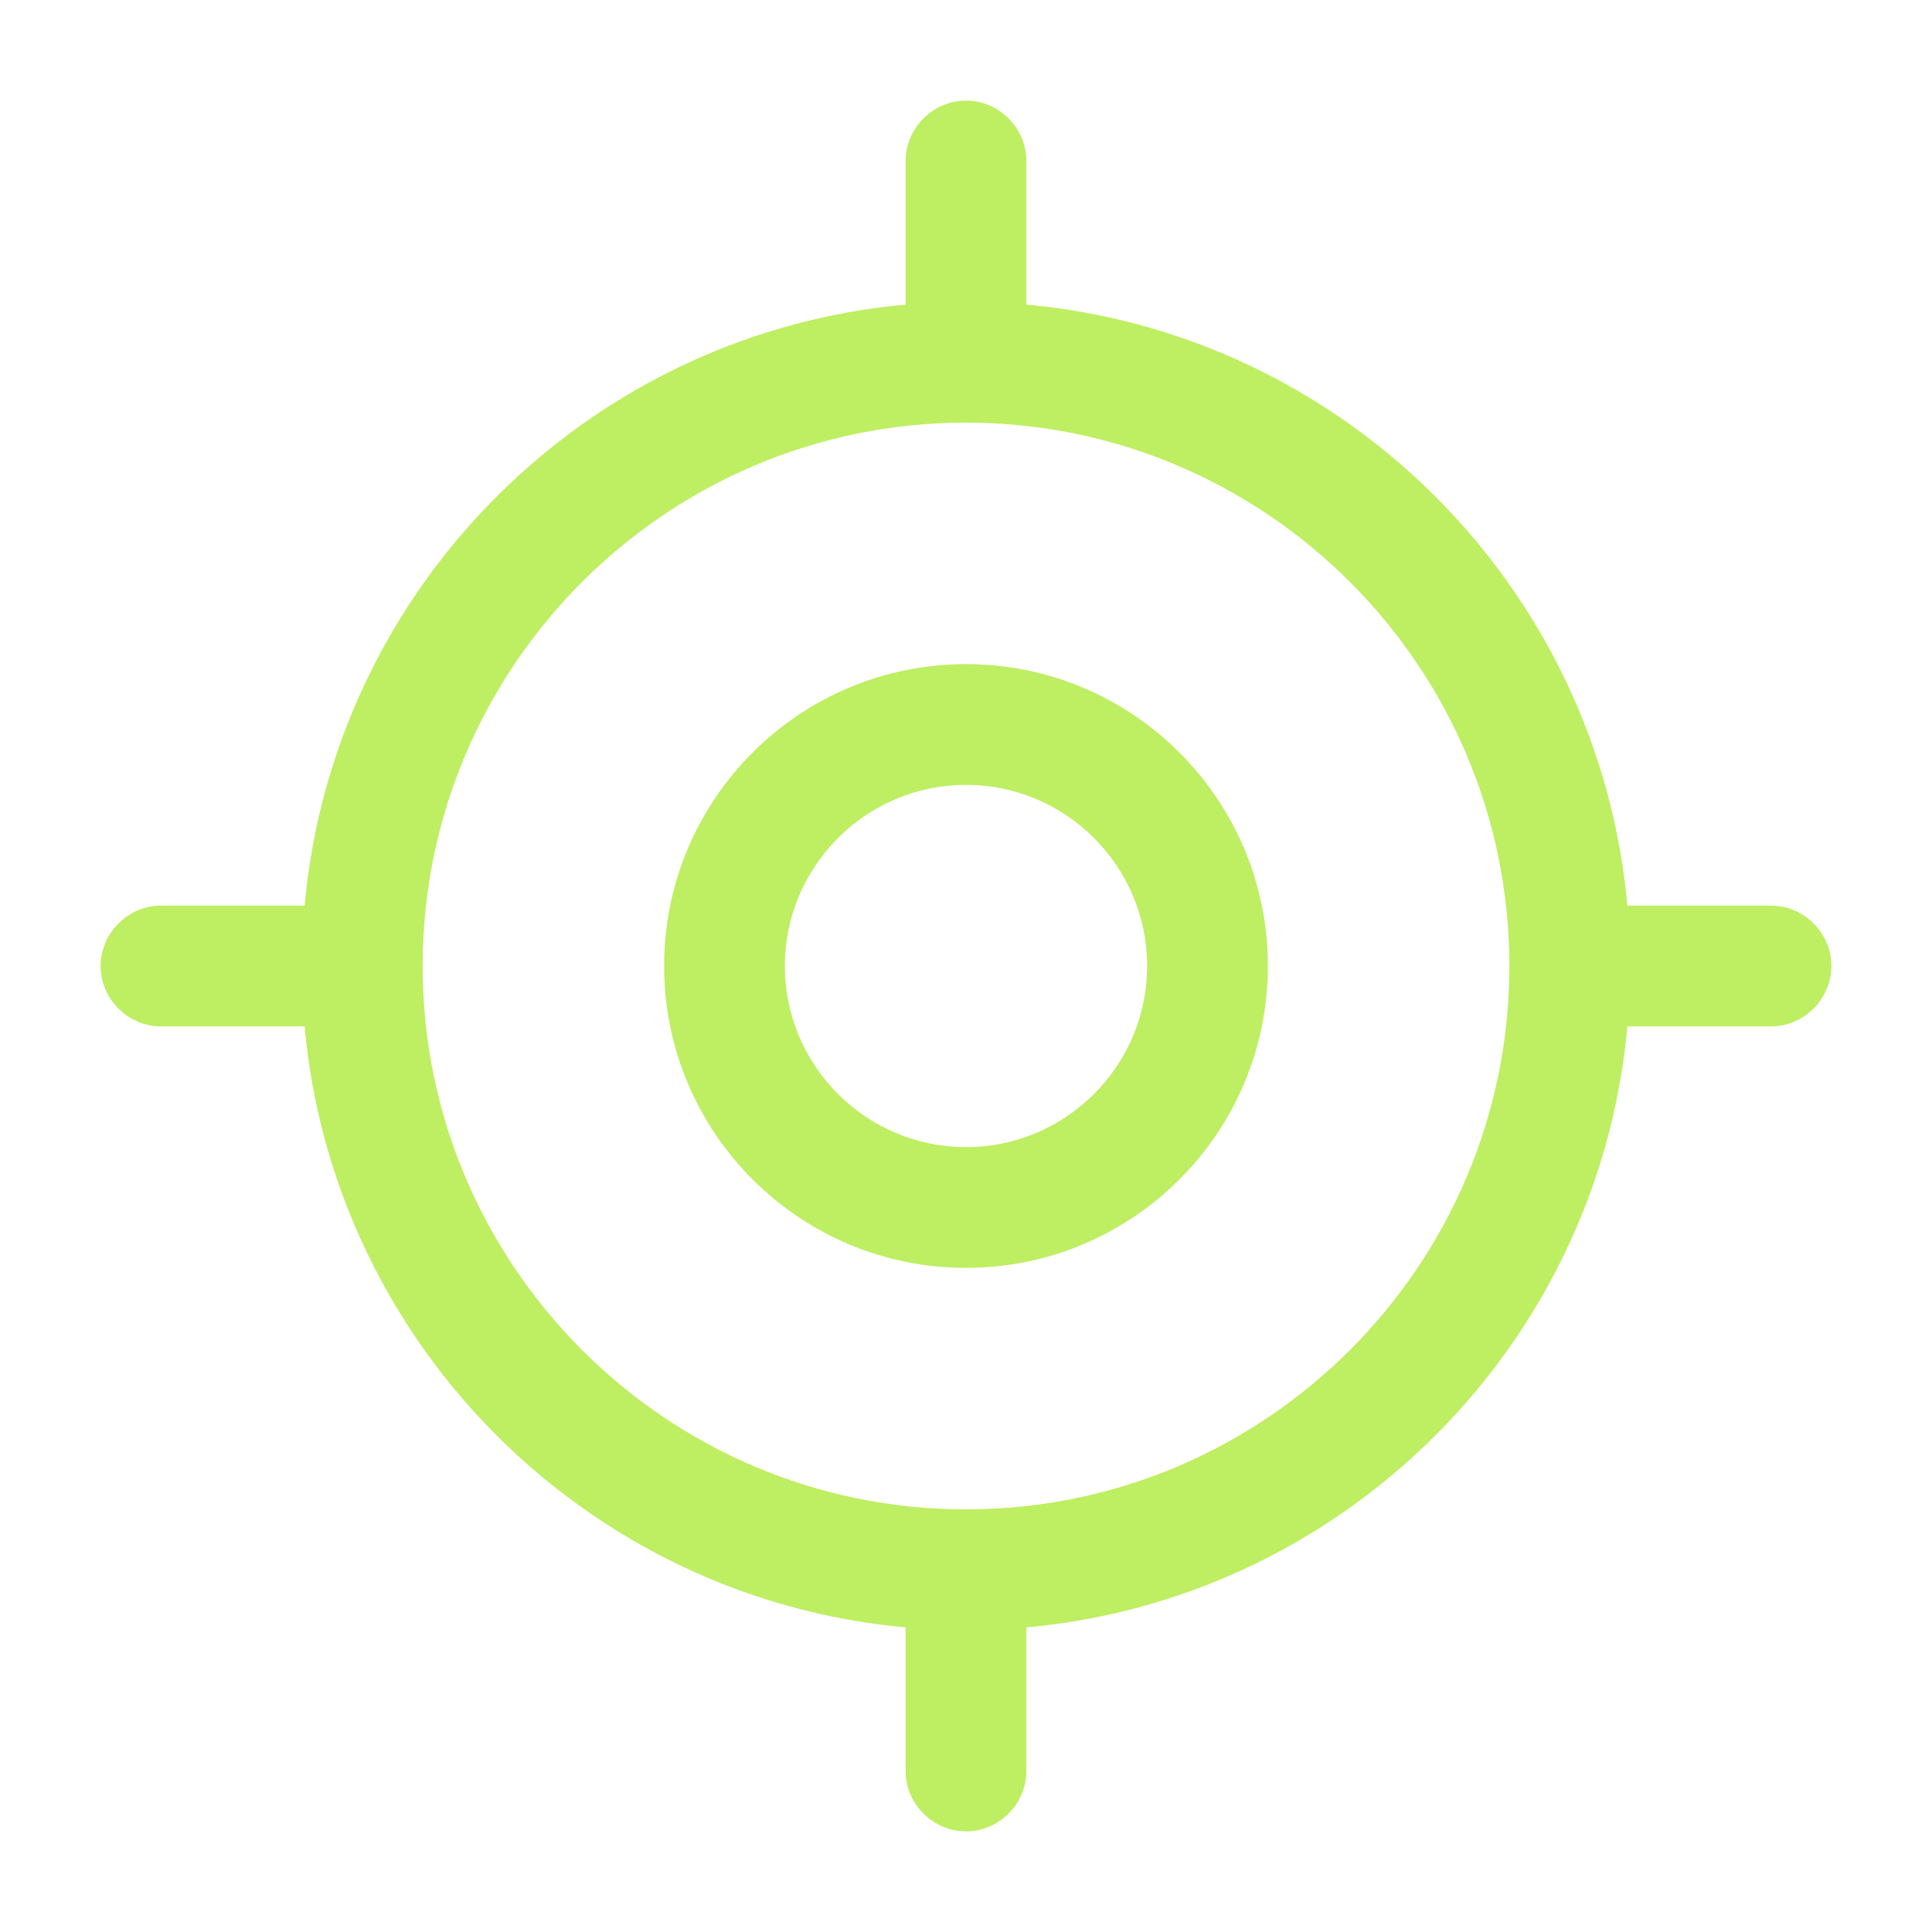 <svg width="40" height="40" viewBox="0 0 40 40" fill="none" xmlns="http://www.w3.org/2000/svg">
<path d="M20 33.75C12.417 33.75 6.25 27.583 6.25 20C6.25 12.417 12.417 6.25 20 6.25C27.583 6.25 33.75 12.417 33.75 20C33.75 27.583 27.583 33.75 20 33.75ZM20 8.75C13.8 8.75 8.75 13.8 8.75 20C8.75 26.2 13.8 31.25 20 31.25C26.2 31.25 31.25 26.2 31.25 20C31.25 13.8 26.2 8.75 20 8.75Z" fill="#BEEE62"/>
<path d="M20 26.25C16.55 26.25 13.75 23.45 13.75 20C13.75 16.55 16.55 13.75 20 13.75C23.45 13.75 26.25 16.55 26.25 20C26.25 23.45 23.45 26.25 20 26.25ZM20 16.25C17.933 16.25 16.25 17.933 16.25 20C16.25 22.067 17.933 23.75 20 23.75C22.067 23.75 23.75 22.067 23.75 20C23.75 17.933 22.067 16.25 20 16.25Z" fill="#BEEE62"/>
<path d="M20 7.917C19.317 7.917 18.75 7.35 18.75 6.667V3.333C18.75 2.65 19.317 2.083 20 2.083C20.683 2.083 21.25 2.65 21.25 3.333V6.667C21.25 7.35 20.683 7.917 20 7.917Z" fill="#BEEE62"/>
<path d="M6.667 21.25H3.333C2.65 21.25 2.083 20.683 2.083 20C2.083 19.317 2.65 18.75 3.333 18.75H6.667C7.35 18.75 7.917 19.317 7.917 20C7.917 20.683 7.35 21.25 6.667 21.25Z" fill="#BEEE62"/>
<path d="M20 37.917C19.317 37.917 18.75 37.35 18.75 36.667V33.333C18.75 32.65 19.317 32.083 20 32.083C20.683 32.083 21.25 32.65 21.25 33.333V36.667C21.25 37.35 20.683 37.917 20 37.917Z" fill="#BEEE62"/>
<path d="M36.667 21.25H33.333C32.65 21.25 32.083 20.683 32.083 20C32.083 19.317 32.65 18.75 33.333 18.75H36.667C37.35 18.75 37.917 19.317 37.917 20C37.917 20.683 37.35 21.25 36.667 21.25Z" fill="#BEEE62"/>
</svg>
